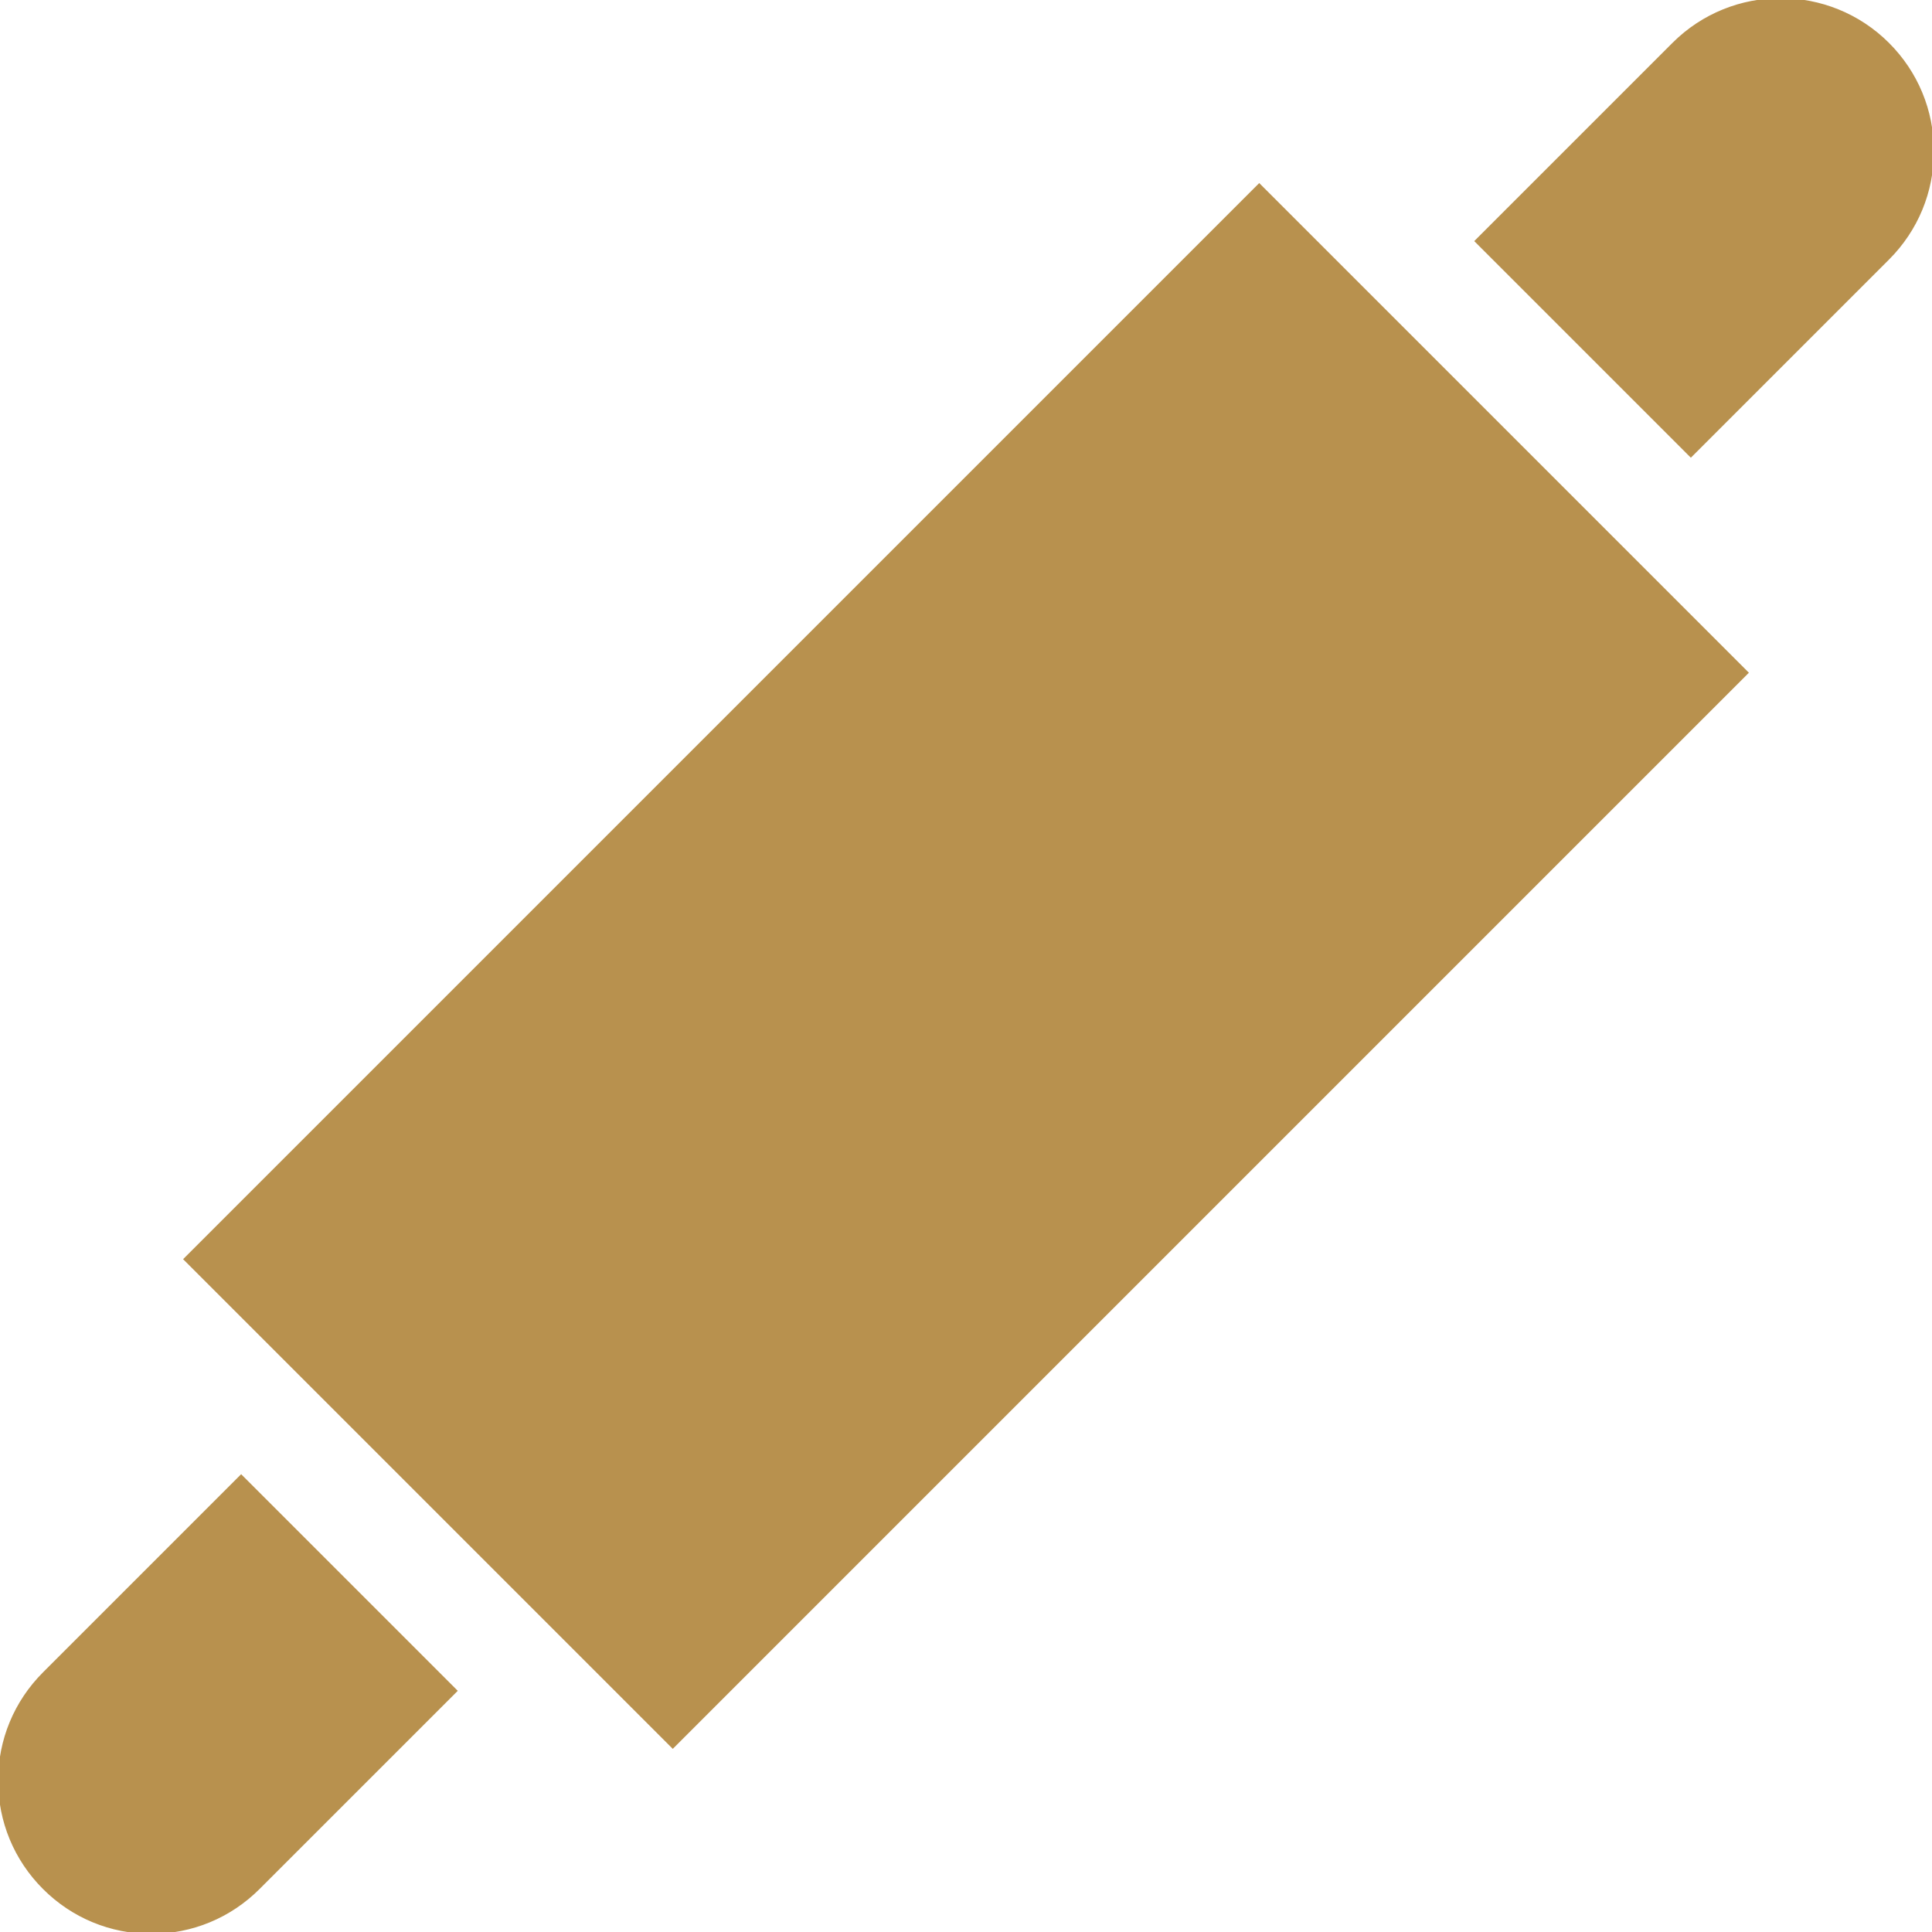 <!DOCTYPE svg PUBLIC "-//W3C//DTD SVG 1.1//EN" "http://www.w3.org/Graphics/SVG/1.1/DTD/svg11.dtd">
<!-- Uploaded to: SVG Repo, www.svgrepo.com, Transformed by: SVG Repo Mixer Tools -->
<svg fill="#b8914e" height="64px" width="64px" version="1.1" id="Layer_1" xmlns="http://www.w3.org/2000/svg" xmlns:xlink="http://www.w3.org/1999/xlink" viewBox="0 0 512 512" xml:space="preserve" stroke="#b8914e">
<g id="SVGRepo_bgCarrier" stroke-width="0"/>
<g id="SVGRepo_tracerCarrier" stroke-linecap="round" stroke-linejoin="round"/>
<g id="SVGRepo_iconCarrier"> <g> <g> <polygon points="333.707,49.222 49.23,333.696 70.736,355.202 156.788,441.254 178.294,462.76 462.768,178.282 "/> </g> </g> <g> <g> <path d="M63.907,391.384l-52.164,52.167c-0.001,0.001-0.001,0.001-0.001,0.001C4.17,451.125,0,461.192,0,471.9 c0.001,10.708,4.172,20.776,11.741,28.344c7.569,7.574,17.636,11.745,28.345,11.747c10.709,0.001,20.775-4.168,28.349-11.741 l52.171-52.166L63.907,391.384z"/> </g> </g> <g> <g> <path d="M500.255,11.731c-15.634-15.629-41.064-15.629-56.691-0.003c-0.001,0.001-0.002,0.002-0.003,0.003l-52.166,52.164 l56.697,56.697l52.169-52.169c7.571-7.572,11.741-17.639,11.74-28.347S507.828,19.301,500.255,11.731z"/> </g> </g> </g>
</svg>